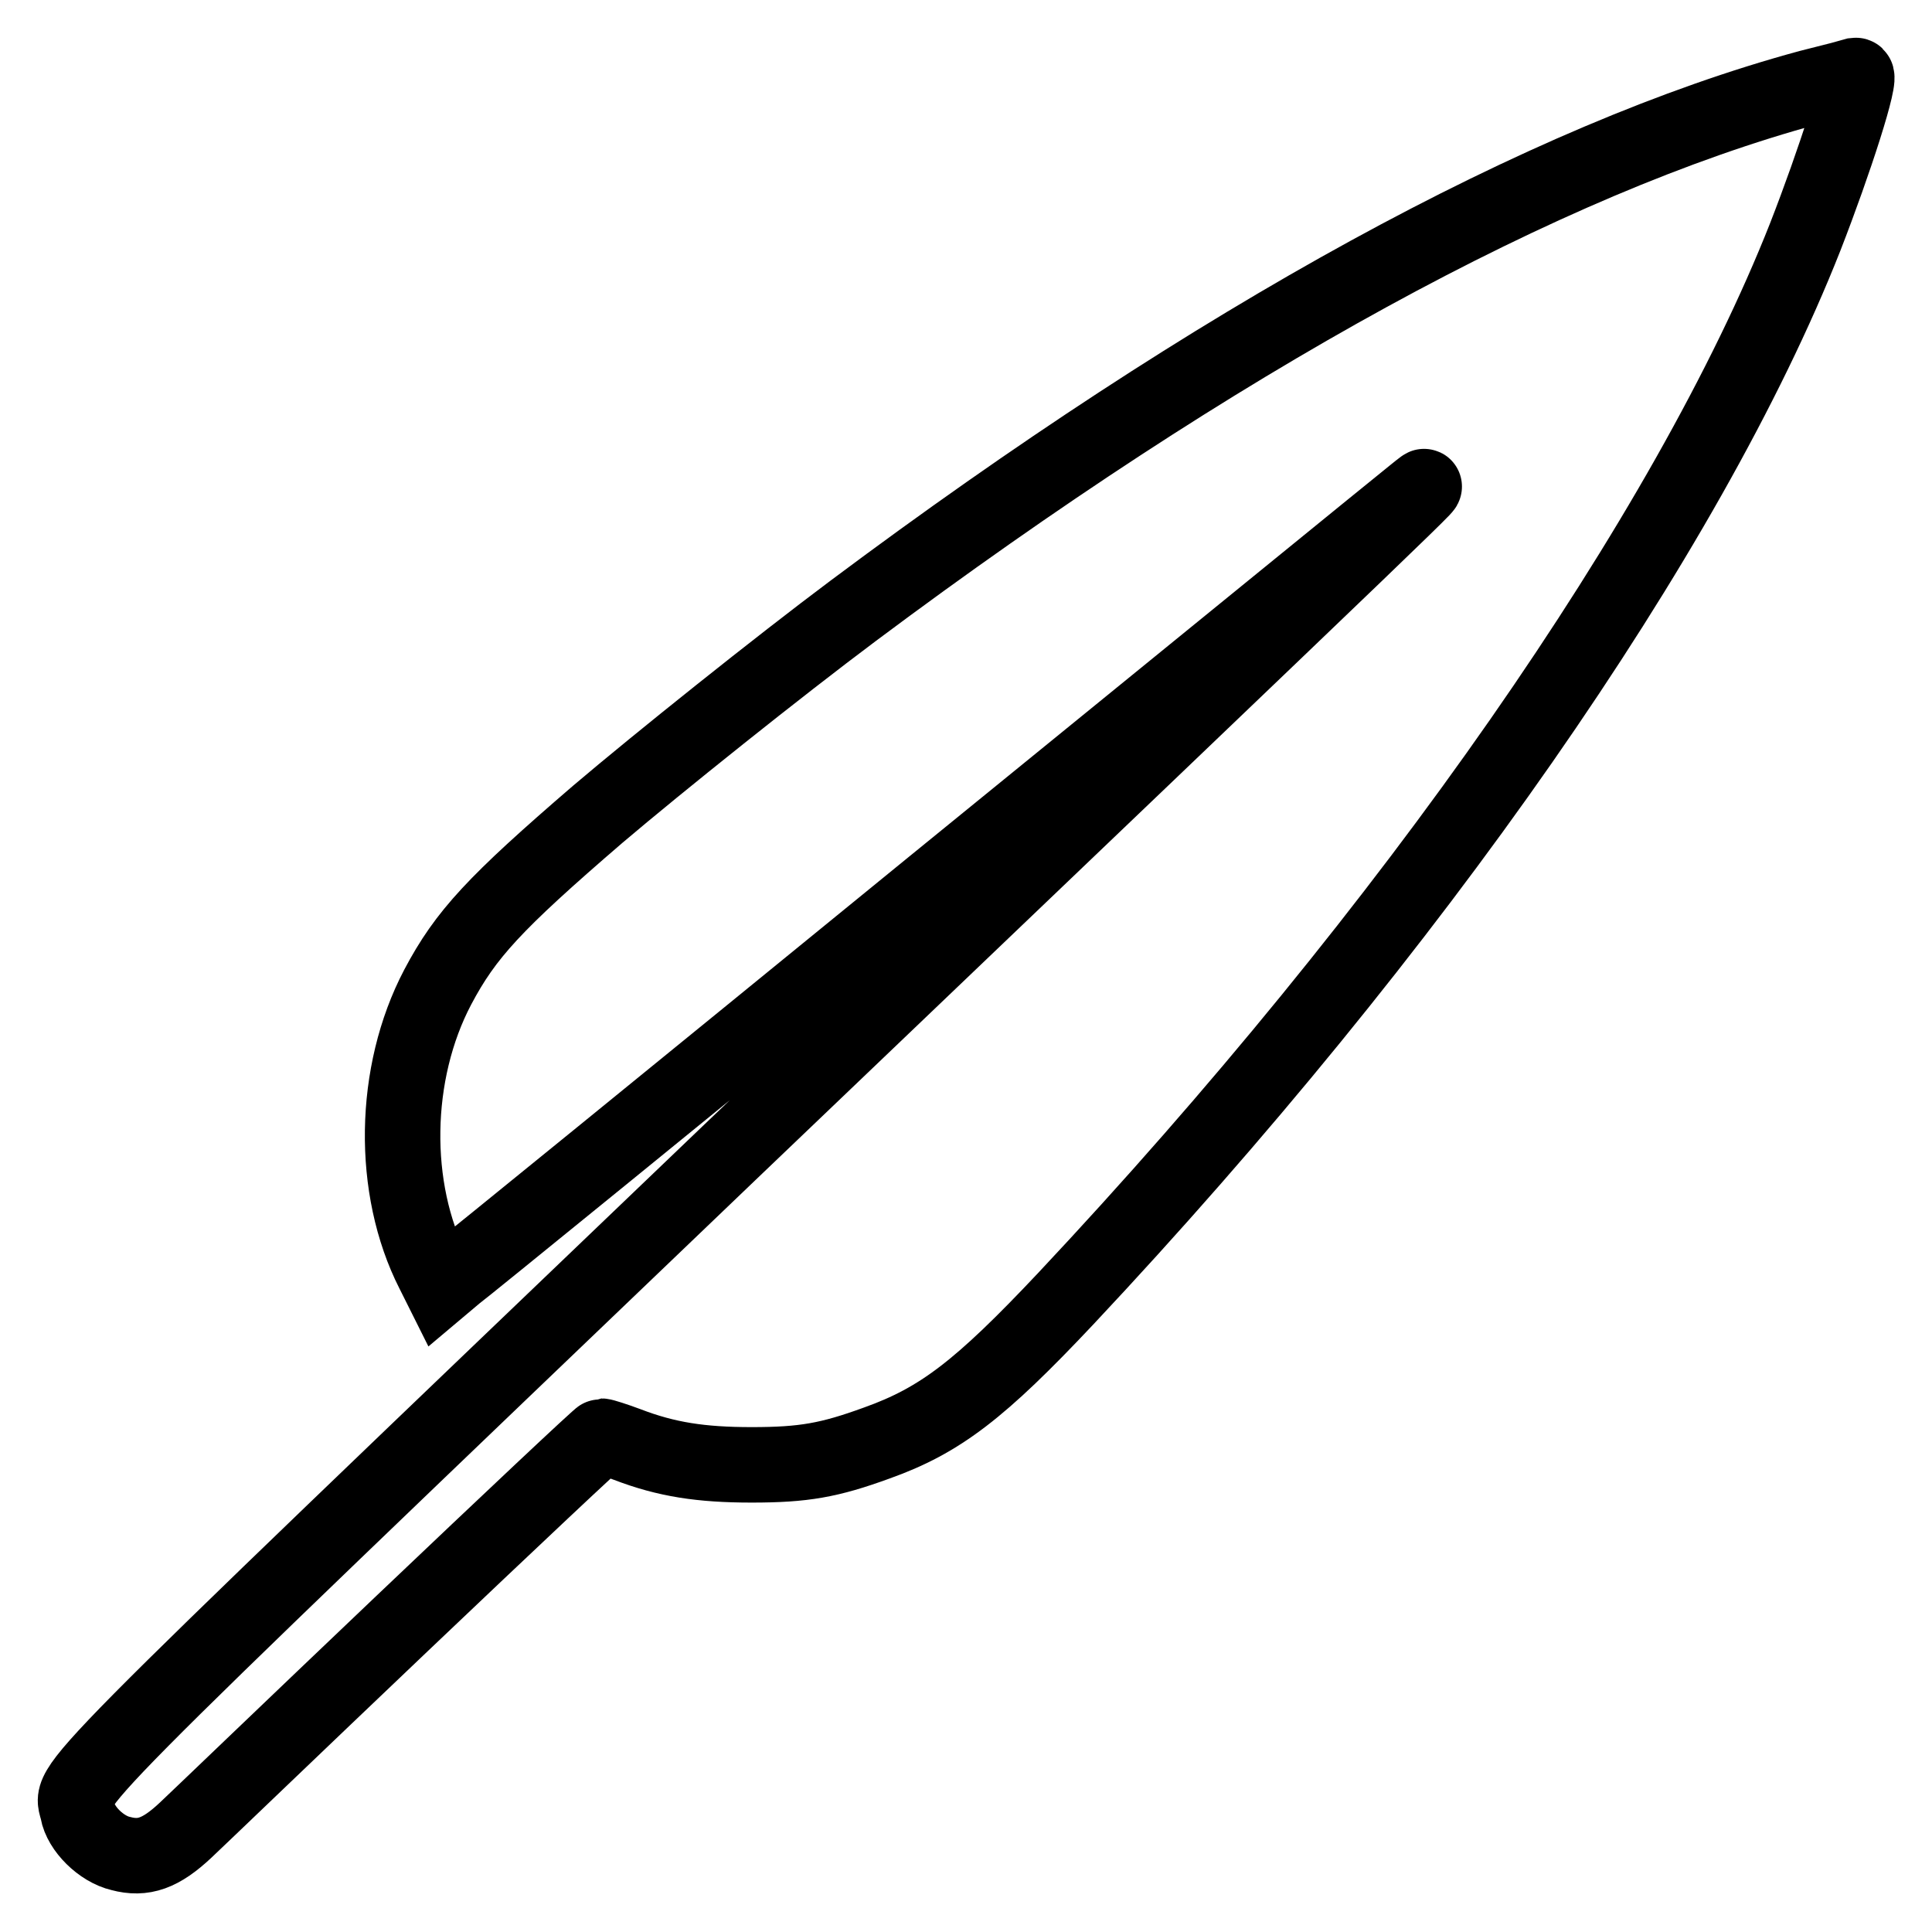 <?xml version="1.0" encoding="utf-8"?>
<!-- Svg Vector Icons : http://www.onlinewebfonts.com/icon -->
<!DOCTYPE svg PUBLIC "-//W3C//DTD SVG 1.1//EN" "http://www.w3.org/Graphics/SVG/1.1/DTD/svg11.dtd">
<svg version="1.1" xmlns="http://www.w3.org/2000/svg" xmlns:xlink="http://www.w3.org/1999/xlink" x="0px" y="0px" viewBox="0 0 256 256" enable-background="new 0 0 256 256" xml:space="preserve">
<g><g><g><path stroke-width="10" fill-opacity="0" stroke="#000000"  d="M239.7,11.6c-35,9.5-78.3,33.2-126.6,69.3c-9.9,7.4-25.9,20.2-33.9,27c-13.7,11.8-17.5,15.9-21.2,22.9c-6,11.4-6.2,26.7-0.6,37.7l1,2l1.9-1.6c1.1-0.8,29.6-24,63.3-51.5c33.8-27.5,62.5-50.9,63.9-52c3.5-2.8,6-5.2-90.8,87.3C4.7,240.8,9.5,236,10.3,240c0.4,2.3,3.1,5,5.7,5.6c3,0.8,5.3,0,8.6-3.1c1.5-1.4,14.4-13.8,28.7-27.4c14.3-13.6,26.2-24.8,26.4-24.8c0.2,0,1.8,0.5,3.4,1.1c5.2,2,9.8,2.7,16.5,2.7c6.9,0,10.3-0.6,16.6-2.9c8.4-3,13.7-7.1,25-19.1c45.8-48.8,82.5-101.4,98-140.7c3.9-10,7.6-21.5,6.7-21.4C245.6,10.1,242.9,10.8,239.7,11.6z"/></g></g></g>
</svg>